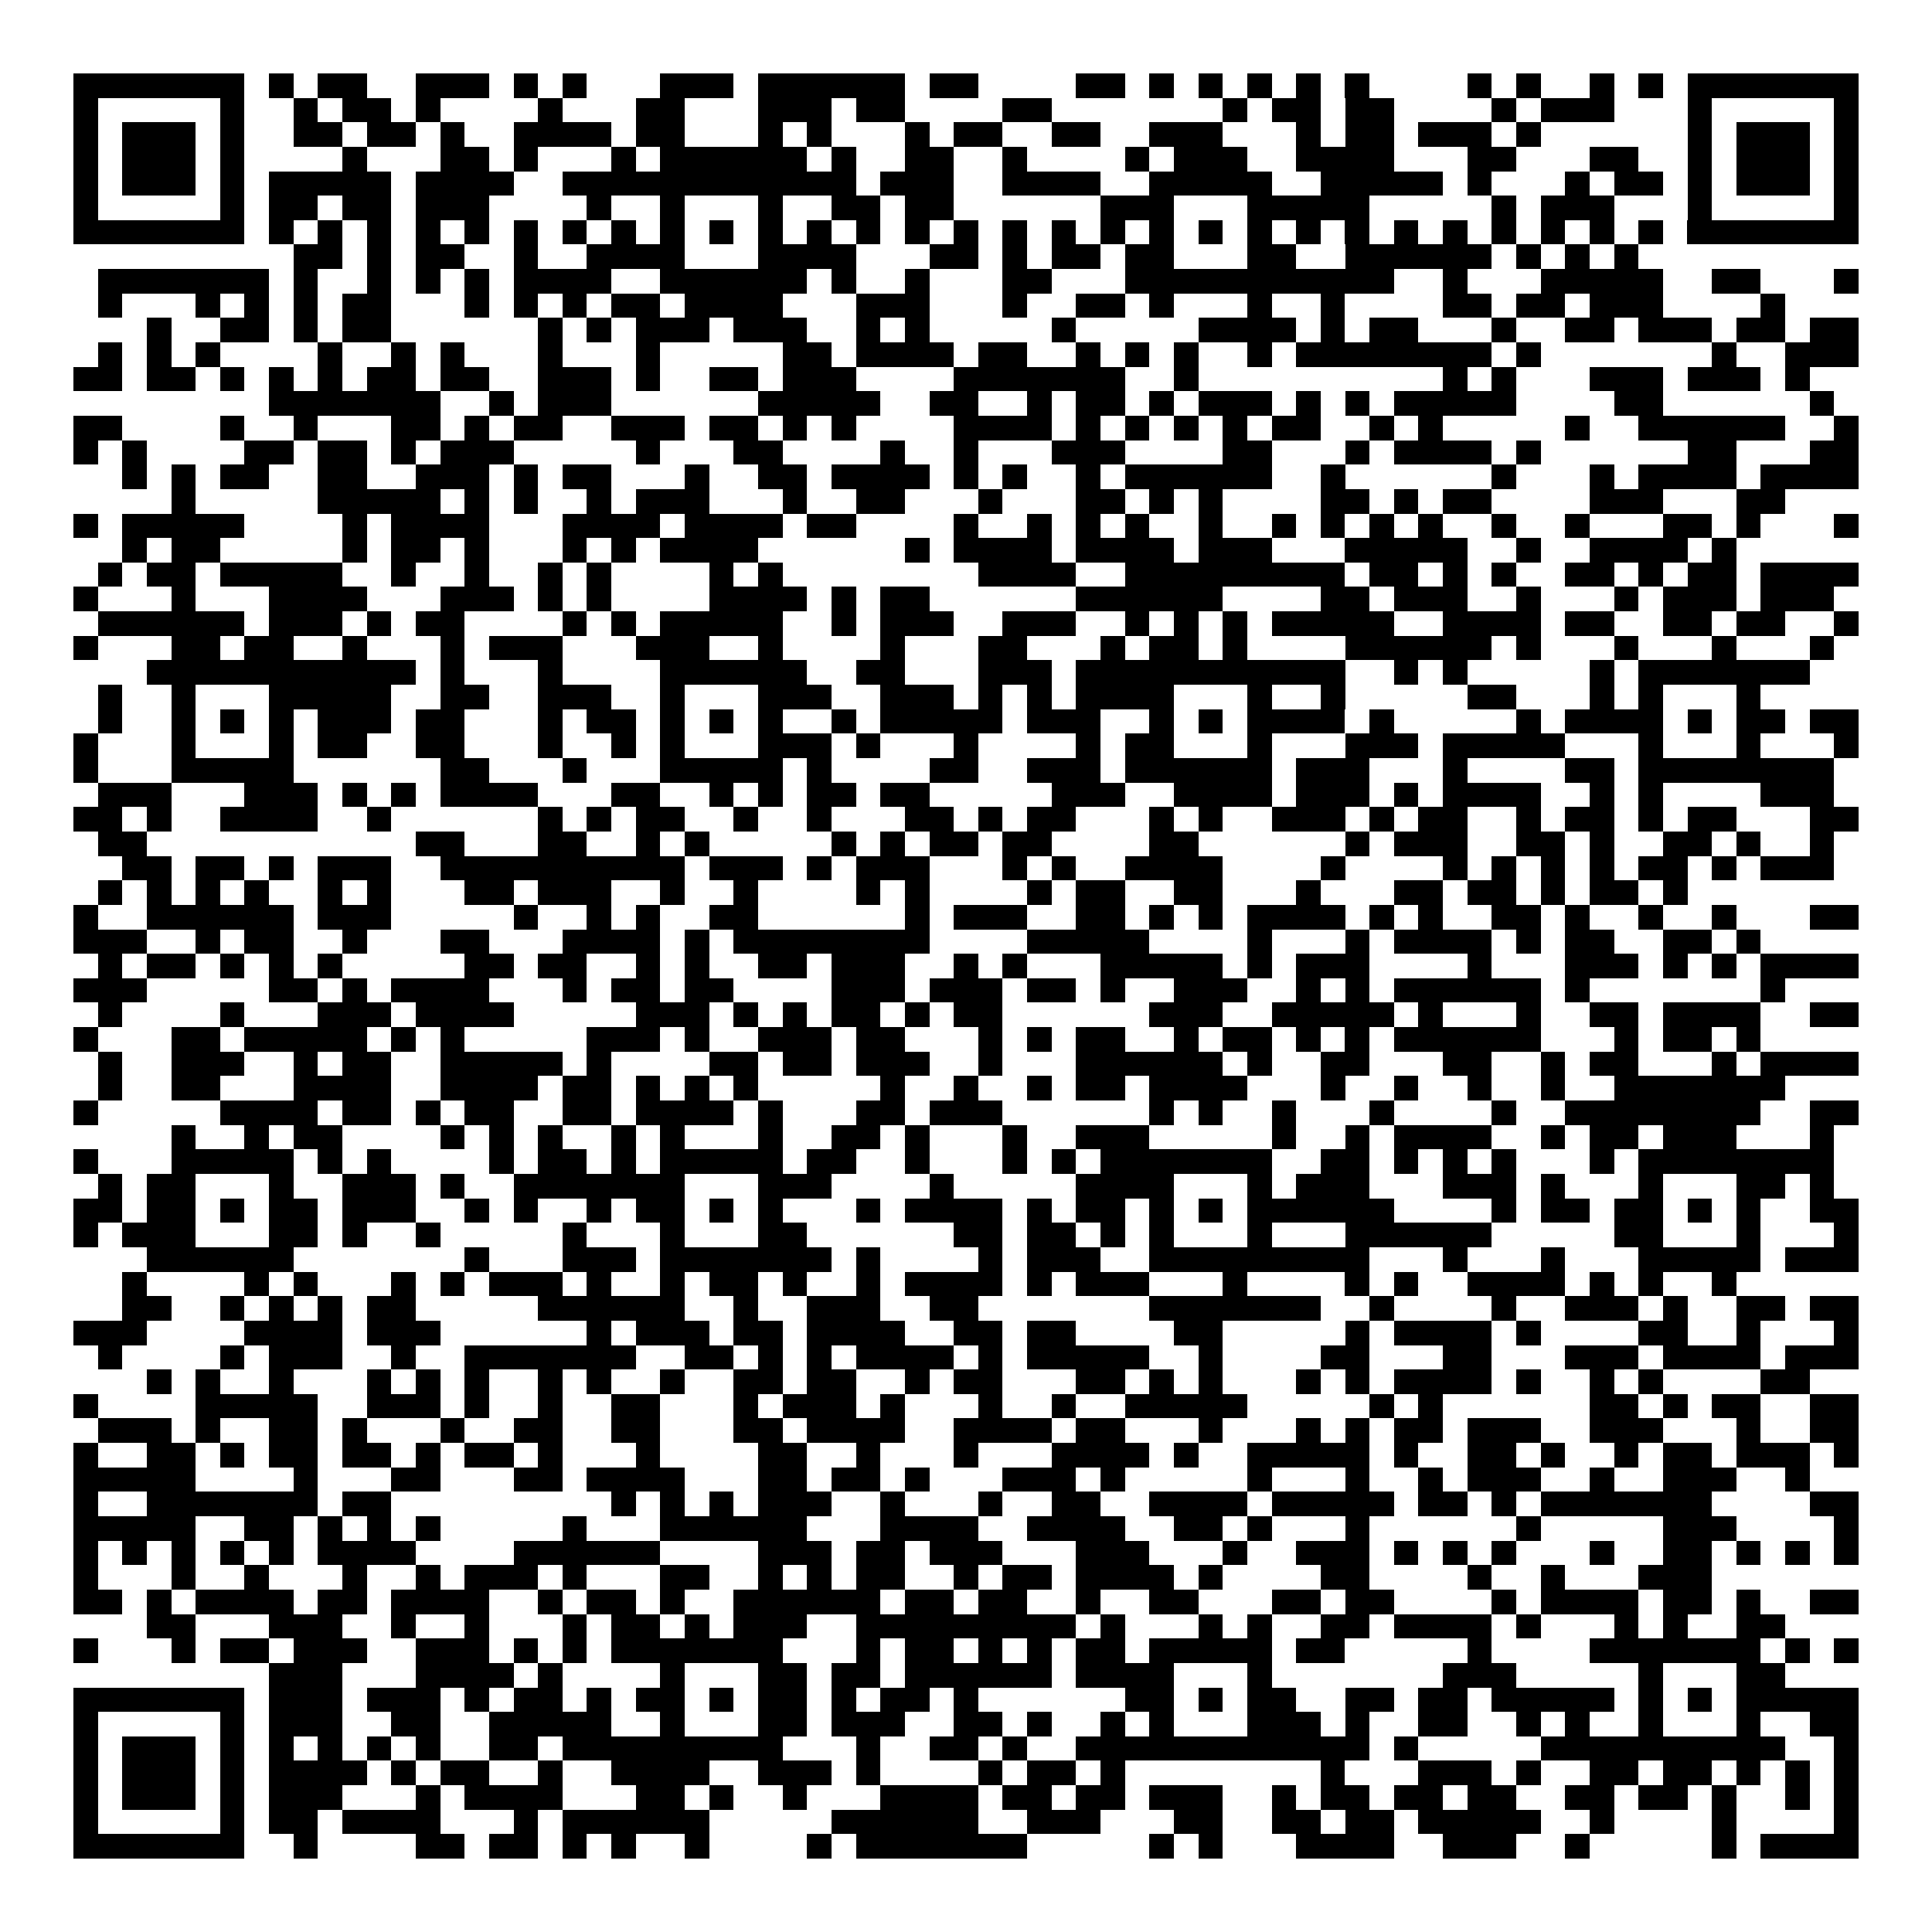 <svg xmlns="http://www.w3.org/2000/svg" width="176" height="176" viewBox="0 0 79 79" shape-rendering="crispEdges"><path fill="#ffffff" d="M0 0h79v79H0z"/><path stroke="#000000" d="M3 3.5h7m1 0h1m1 0h2m2 0h3m1 0h1m1 0h1m3 0h3m1 0h6m1 0h2m4 0h2m1 0h1m1 0h1m1 0h1m1 0h1m1 0h1m4 0h1m1 0h1m2 0h1m1 0h1m1 0h7M3 4.5h1m5 0h1m2 0h1m1 0h2m1 0h1m4 0h1m3 0h2m3 0h3m1 0h2m4 0h2m7 0h1m1 0h2m1 0h2m4 0h1m1 0h3m3 0h1m5 0h1M3 5.5h1m1 0h3m1 0h1m2 0h2m1 0h2m1 0h1m2 0h4m1 0h2m3 0h1m1 0h1m3 0h1m1 0h2m2 0h2m2 0h3m3 0h1m1 0h2m1 0h3m1 0h1m6 0h1m1 0h3m1 0h1M3 6.5h1m1 0h3m1 0h1m4 0h1m3 0h2m1 0h1m3 0h1m1 0h6m1 0h1m2 0h2m2 0h1m4 0h1m1 0h3m2 0h4m3 0h2m3 0h2m2 0h1m1 0h3m1 0h1M3 7.5h1m1 0h3m1 0h1m1 0h5m1 0h4m2 0h12m1 0h3m2 0h4m2 0h5m2 0h5m1 0h1m3 0h1m1 0h2m1 0h1m1 0h3m1 0h1M3 8.5h1m5 0h1m1 0h2m1 0h2m1 0h3m4 0h1m2 0h1m3 0h1m2 0h2m1 0h2m6 0h3m3 0h5m5 0h1m1 0h3m3 0h1m5 0h1M3 9.5h7m1 0h1m1 0h1m1 0h1m1 0h1m1 0h1m1 0h1m1 0h1m1 0h1m1 0h1m1 0h1m1 0h1m1 0h1m1 0h1m1 0h1m1 0h1m1 0h1m1 0h1m1 0h1m1 0h1m1 0h1m1 0h1m1 0h1m1 0h1m1 0h1m1 0h1m1 0h1m1 0h1m1 0h1m1 0h1m1 0h7M12 10.5h2m1 0h1m1 0h2m2 0h1m2 0h4m3 0h4m3 0h2m1 0h1m1 0h2m1 0h2m3 0h2m2 0h6m1 0h1m1 0h1m1 0h1M4 11.5h7m1 0h1m2 0h1m1 0h1m1 0h1m1 0h4m2 0h6m1 0h1m2 0h1m3 0h2m3 0h11m2 0h1m3 0h5m2 0h2m3 0h1M4 12.5h1m3 0h1m1 0h1m1 0h1m1 0h2m3 0h1m1 0h1m1 0h1m1 0h2m1 0h4m3 0h3m3 0h1m2 0h2m1 0h1m3 0h1m2 0h1m4 0h2m1 0h2m1 0h3m4 0h1M6 13.5h1m2 0h2m1 0h1m1 0h2m6 0h1m1 0h1m1 0h3m1 0h3m2 0h1m1 0h1m5 0h1m5 0h4m1 0h1m1 0h2m3 0h1m2 0h2m1 0h3m1 0h2m1 0h2M4 14.5h1m1 0h1m1 0h1m4 0h1m2 0h1m1 0h1m3 0h1m3 0h1m5 0h2m1 0h4m1 0h2m2 0h1m1 0h1m1 0h1m2 0h1m1 0h8m1 0h1m7 0h1m2 0h3M3 15.5h2m1 0h2m1 0h1m1 0h1m1 0h1m1 0h2m1 0h2m2 0h3m1 0h1m2 0h2m1 0h3m4 0h7m2 0h1m10 0h1m1 0h1m3 0h3m1 0h3m1 0h1M11 16.5h7m2 0h1m1 0h3m6 0h5m2 0h2m2 0h1m1 0h2m1 0h1m1 0h3m1 0h1m1 0h1m1 0h5m4 0h2m6 0h1M3 17.5h2m4 0h1m2 0h1m3 0h2m1 0h1m1 0h2m2 0h3m1 0h2m1 0h1m1 0h1m4 0h4m1 0h1m1 0h1m1 0h1m1 0h1m1 0h2m2 0h1m1 0h1m5 0h1m2 0h6m2 0h1M3 18.5h1m1 0h1m4 0h2m1 0h2m1 0h1m1 0h3m5 0h1m3 0h2m4 0h1m2 0h1m3 0h3m4 0h2m3 0h1m1 0h4m1 0h1m6 0h2m3 0h2M5 19.5h1m1 0h1m1 0h2m2 0h2m2 0h3m1 0h1m1 0h2m3 0h1m2 0h2m1 0h4m1 0h1m1 0h1m2 0h1m1 0h6m2 0h1m6 0h1m3 0h1m1 0h4m1 0h4M7 20.5h1m5 0h5m1 0h1m1 0h1m2 0h1m1 0h3m3 0h1m2 0h2m3 0h1m3 0h2m1 0h1m1 0h1m4 0h2m1 0h1m1 0h2m4 0h3m3 0h2M3 21.5h1m1 0h5m4 0h1m1 0h4m3 0h4m1 0h4m1 0h2m4 0h1m2 0h1m1 0h1m1 0h1m2 0h1m2 0h1m1 0h1m1 0h1m1 0h1m2 0h1m2 0h1m3 0h2m1 0h1m3 0h1M5 22.5h1m1 0h2m5 0h1m1 0h2m1 0h1m3 0h1m1 0h1m1 0h4m6 0h1m1 0h4m1 0h4m1 0h3m3 0h5m2 0h1m2 0h4m1 0h1M4 23.5h1m1 0h2m1 0h5m2 0h1m2 0h1m2 0h1m1 0h1m4 0h1m1 0h1m8 0h4m2 0h9m1 0h2m1 0h1m1 0h1m2 0h2m1 0h1m1 0h2m1 0h4M3 24.5h1m3 0h1m3 0h4m3 0h3m1 0h1m1 0h1m4 0h4m1 0h1m1 0h2m6 0h6m4 0h2m1 0h3m2 0h1m3 0h1m1 0h3m1 0h3M4 25.5h6m1 0h3m1 0h1m1 0h2m4 0h1m1 0h1m1 0h5m2 0h1m1 0h3m2 0h3m2 0h1m1 0h1m1 0h1m1 0h5m2 0h4m1 0h2m2 0h2m1 0h2m2 0h1M3 26.5h1m3 0h2m1 0h2m2 0h1m3 0h1m1 0h3m3 0h3m2 0h1m4 0h1m3 0h2m3 0h1m1 0h2m1 0h1m4 0h6m1 0h1m3 0h1m3 0h1m3 0h1M6 27.5h11m1 0h1m3 0h1m4 0h6m2 0h2m3 0h3m1 0h11m2 0h1m1 0h1m5 0h1m1 0h7M4 28.5h1m2 0h1m3 0h5m2 0h2m2 0h3m2 0h1m3 0h3m2 0h3m1 0h1m1 0h1m1 0h4m3 0h1m2 0h1m5 0h2m3 0h1m1 0h1m3 0h1M4 29.5h1m2 0h1m1 0h1m1 0h1m1 0h3m1 0h2m3 0h1m1 0h2m1 0h1m1 0h1m1 0h1m2 0h1m1 0h5m1 0h3m2 0h1m1 0h1m1 0h4m1 0h1m5 0h1m1 0h4m1 0h1m1 0h2m1 0h2M3 30.5h1m3 0h1m3 0h1m1 0h2m2 0h2m3 0h1m2 0h1m1 0h1m3 0h3m1 0h1m3 0h1m4 0h1m1 0h2m3 0h1m3 0h3m1 0h5m3 0h1m3 0h1m3 0h1M3 31.5h1m3 0h5m6 0h2m3 0h1m3 0h5m1 0h1m4 0h2m2 0h3m1 0h6m1 0h3m3 0h1m4 0h2m1 0h8M4 32.5h3m3 0h3m1 0h1m1 0h1m1 0h4m3 0h2m2 0h1m1 0h1m1 0h2m1 0h2m5 0h3m2 0h4m1 0h3m1 0h1m1 0h4m2 0h1m1 0h1m4 0h3M3 33.5h2m1 0h1m2 0h4m2 0h1m6 0h1m1 0h1m1 0h2m2 0h1m2 0h1m3 0h2m1 0h1m1 0h2m3 0h1m1 0h1m2 0h3m1 0h1m1 0h2m2 0h1m1 0h2m1 0h1m1 0h2m3 0h2M4 34.5h2m11 0h2m3 0h2m2 0h1m1 0h1m5 0h1m1 0h1m1 0h2m1 0h2m4 0h2m6 0h1m1 0h3m2 0h2m1 0h1m2 0h2m1 0h1m2 0h1M5 35.5h2m1 0h2m1 0h1m1 0h3m2 0h10m1 0h3m1 0h1m1 0h3m3 0h1m1 0h1m2 0h4m4 0h1m4 0h1m1 0h1m1 0h1m1 0h1m1 0h2m1 0h1m1 0h3M4 36.5h1m1 0h1m1 0h1m1 0h1m2 0h1m1 0h1m3 0h2m1 0h3m2 0h1m2 0h1m4 0h1m1 0h1m4 0h1m1 0h2m2 0h2m3 0h1m3 0h2m1 0h2m1 0h1m1 0h2m1 0h1M3 37.5h1m2 0h6m1 0h3m5 0h1m2 0h1m1 0h1m2 0h2m6 0h1m1 0h3m2 0h2m1 0h1m1 0h1m1 0h4m1 0h1m1 0h1m2 0h2m1 0h1m2 0h1m2 0h1m3 0h2M3 38.5h3m2 0h1m1 0h2m2 0h1m3 0h2m3 0h4m1 0h1m1 0h8m4 0h5m4 0h1m3 0h1m1 0h4m1 0h1m1 0h2m2 0h2m1 0h1M4 39.5h1m1 0h2m1 0h1m1 0h1m1 0h1m5 0h2m1 0h2m2 0h1m1 0h1m2 0h2m1 0h3m2 0h1m1 0h1m3 0h5m1 0h1m1 0h3m4 0h1m3 0h3m1 0h1m1 0h1m1 0h4M3 40.5h3m5 0h2m1 0h1m1 0h4m3 0h1m1 0h2m1 0h2m4 0h3m1 0h3m1 0h2m1 0h1m2 0h3m2 0h1m1 0h1m1 0h6m1 0h1m7 0h1M4 41.5h1m4 0h1m3 0h3m1 0h4m5 0h3m1 0h1m1 0h1m1 0h2m1 0h1m1 0h2m6 0h3m2 0h5m1 0h1m3 0h1m2 0h2m1 0h4m2 0h2M3 42.5h1m3 0h2m1 0h5m1 0h1m1 0h1m5 0h3m1 0h1m2 0h3m1 0h2m3 0h1m1 0h1m1 0h2m2 0h1m1 0h2m1 0h1m1 0h1m1 0h6m3 0h1m1 0h2m1 0h1M4 43.5h1m2 0h3m2 0h1m1 0h2m2 0h5m1 0h1m4 0h2m1 0h2m1 0h3m2 0h1m3 0h6m1 0h1m2 0h2m3 0h2m2 0h1m1 0h2m3 0h1m1 0h4M4 44.5h1m2 0h2m3 0h4m2 0h4m1 0h2m1 0h1m1 0h1m1 0h1m5 0h1m2 0h1m2 0h1m1 0h2m1 0h4m3 0h1m2 0h1m2 0h1m2 0h1m2 0h7M3 45.5h1m5 0h4m1 0h2m1 0h1m1 0h2m2 0h2m1 0h4m1 0h1m3 0h2m1 0h3m6 0h1m1 0h1m2 0h1m3 0h1m4 0h1m2 0h8m2 0h2M7 46.5h1m2 0h1m1 0h2m4 0h1m1 0h1m1 0h1m2 0h1m1 0h1m3 0h1m2 0h2m1 0h1m3 0h1m2 0h3m5 0h1m2 0h1m1 0h4m2 0h1m1 0h2m1 0h3m3 0h1M3 47.5h1m3 0h5m1 0h1m1 0h1m4 0h1m1 0h2m1 0h1m1 0h5m1 0h2m2 0h1m3 0h1m1 0h1m1 0h7m2 0h2m1 0h1m1 0h1m1 0h1m3 0h1m1 0h8M4 48.5h1m1 0h2m3 0h1m2 0h3m1 0h1m2 0h7m3 0h3m4 0h1m5 0h4m3 0h1m1 0h3m3 0h3m1 0h1m3 0h1m3 0h2m1 0h1M3 49.5h2m1 0h2m1 0h1m1 0h2m1 0h3m2 0h1m1 0h1m2 0h1m1 0h2m1 0h1m1 0h1m3 0h1m1 0h4m1 0h1m1 0h2m1 0h1m1 0h1m1 0h6m4 0h1m1 0h2m1 0h2m1 0h1m1 0h1m2 0h2M3 50.5h1m1 0h3m3 0h2m1 0h1m2 0h1m5 0h1m3 0h1m3 0h2m6 0h2m1 0h2m1 0h1m1 0h1m3 0h1m3 0h6m5 0h2m3 0h1m3 0h1M6 51.5h6m7 0h1m3 0h3m1 0h7m1 0h1m4 0h1m1 0h3m2 0h9m3 0h1m3 0h1m3 0h5m1 0h3M5 52.5h1m4 0h1m1 0h1m3 0h1m1 0h1m1 0h3m1 0h1m2 0h1m1 0h2m1 0h1m2 0h1m1 0h4m1 0h1m1 0h3m3 0h1m4 0h1m1 0h1m2 0h4m1 0h1m1 0h1m2 0h1M5 53.5h2m2 0h1m1 0h1m1 0h1m1 0h2m5 0h6m2 0h1m2 0h3m2 0h2m7 0h7m2 0h1m4 0h1m2 0h3m1 0h1m2 0h2m1 0h2M3 54.5h3m4 0h4m1 0h3m6 0h1m1 0h3m1 0h2m1 0h4m2 0h2m1 0h2m4 0h2m5 0h1m1 0h4m1 0h1m4 0h2m2 0h1m3 0h1M4 55.5h1m4 0h1m1 0h3m2 0h1m2 0h7m2 0h2m1 0h1m1 0h1m1 0h4m1 0h1m1 0h5m2 0h1m4 0h2m3 0h2m3 0h3m1 0h4m1 0h3M6 56.5h1m1 0h1m2 0h1m3 0h1m1 0h1m1 0h1m2 0h1m1 0h1m2 0h1m2 0h2m1 0h2m2 0h1m1 0h2m3 0h2m1 0h1m1 0h1m3 0h1m1 0h1m1 0h4m1 0h1m2 0h1m1 0h1m4 0h2M3 57.5h1m4 0h5m2 0h3m1 0h1m2 0h1m2 0h2m3 0h1m1 0h3m1 0h1m3 0h1m2 0h1m2 0h5m5 0h1m1 0h1m6 0h2m1 0h1m1 0h2m2 0h2M4 58.5h3m1 0h1m2 0h2m1 0h1m3 0h1m2 0h2m2 0h2m3 0h2m1 0h4m2 0h4m1 0h2m3 0h1m3 0h1m1 0h1m1 0h2m1 0h3m2 0h3m3 0h1m2 0h2M3 59.5h1m2 0h2m1 0h1m1 0h2m1 0h2m1 0h1m1 0h2m1 0h1m3 0h1m4 0h2m2 0h1m3 0h1m3 0h4m1 0h1m2 0h5m1 0h1m2 0h2m1 0h1m2 0h1m1 0h2m1 0h3m1 0h1M3 60.5h5m4 0h1m3 0h2m3 0h2m1 0h4m3 0h2m1 0h2m1 0h1m3 0h3m1 0h1m5 0h1m3 0h1m2 0h1m1 0h3m2 0h1m2 0h3m2 0h1M3 61.5h1m2 0h7m1 0h2m9 0h1m1 0h1m1 0h1m1 0h3m2 0h1m3 0h1m2 0h2m2 0h4m1 0h5m1 0h2m1 0h1m1 0h7m4 0h2M3 62.5h5m2 0h2m1 0h1m1 0h1m1 0h1m5 0h1m3 0h6m3 0h4m2 0h4m2 0h2m1 0h1m3 0h1m6 0h1m5 0h3m4 0h1M3 63.5h1m1 0h1m1 0h1m1 0h1m1 0h1m1 0h4m4 0h6m4 0h3m1 0h2m1 0h3m3 0h3m3 0h1m2 0h3m1 0h1m1 0h1m1 0h1m3 0h1m2 0h2m1 0h1m1 0h1m1 0h1M3 64.5h1m3 0h1m2 0h1m3 0h1m2 0h1m1 0h3m1 0h1m3 0h2m2 0h1m1 0h1m1 0h2m2 0h1m1 0h2m1 0h4m1 0h1m4 0h2m4 0h1m2 0h1m3 0h3M3 65.5h2m1 0h1m1 0h4m1 0h2m1 0h4m2 0h1m1 0h2m1 0h1m2 0h6m1 0h2m1 0h2m2 0h1m2 0h2m3 0h2m1 0h2m4 0h1m1 0h4m1 0h2m1 0h1m2 0h2M6 66.5h2m3 0h3m2 0h1m2 0h1m3 0h1m1 0h2m1 0h1m1 0h3m2 0h9m1 0h1m3 0h1m1 0h1m2 0h2m1 0h4m1 0h1m3 0h1m1 0h1m2 0h2M3 67.5h1m3 0h1m1 0h2m1 0h3m2 0h3m1 0h1m1 0h1m1 0h7m3 0h1m1 0h2m1 0h1m1 0h1m1 0h2m1 0h5m1 0h2m5 0h1m4 0h7m1 0h1m1 0h1M11 68.5h3m3 0h4m1 0h1m4 0h1m3 0h2m1 0h2m1 0h6m1 0h4m3 0h1m7 0h3m5 0h1m3 0h2M3 69.5h7m1 0h3m1 0h3m1 0h1m1 0h2m1 0h1m1 0h2m1 0h1m1 0h2m1 0h1m1 0h2m1 0h1m6 0h2m1 0h1m1 0h2m2 0h2m1 0h2m1 0h5m1 0h1m1 0h1m1 0h5M3 70.5h1m5 0h1m1 0h3m2 0h2m2 0h5m2 0h1m3 0h2m1 0h3m2 0h2m1 0h1m2 0h1m1 0h1m3 0h3m1 0h1m2 0h2m2 0h1m1 0h1m2 0h1m3 0h1m2 0h2M3 71.5h1m1 0h3m1 0h1m1 0h1m1 0h1m1 0h1m1 0h1m2 0h2m1 0h9m3 0h1m2 0h2m1 0h1m2 0h12m1 0h1m5 0h10m2 0h1M3 72.5h1m1 0h3m1 0h1m1 0h4m1 0h1m1 0h2m2 0h1m2 0h4m2 0h3m1 0h1m4 0h1m1 0h2m1 0h1m8 0h1m3 0h3m1 0h1m2 0h2m1 0h2m1 0h1m1 0h1m1 0h1M3 73.5h1m1 0h3m1 0h1m1 0h3m3 0h1m1 0h4m3 0h2m1 0h1m2 0h1m3 0h4m1 0h2m1 0h2m1 0h3m2 0h1m1 0h2m1 0h2m1 0h2m2 0h2m1 0h2m1 0h1m2 0h1m1 0h1M3 74.5h1m5 0h1m1 0h2m1 0h4m3 0h1m1 0h6m5 0h6m2 0h3m3 0h2m2 0h2m1 0h2m1 0h5m2 0h1m4 0h1m4 0h1M3 75.5h7m2 0h1m4 0h2m1 0h2m1 0h1m1 0h1m2 0h1m4 0h1m1 0h7m5 0h1m1 0h1m3 0h4m2 0h3m2 0h1m5 0h1m1 0h4"/></svg>
